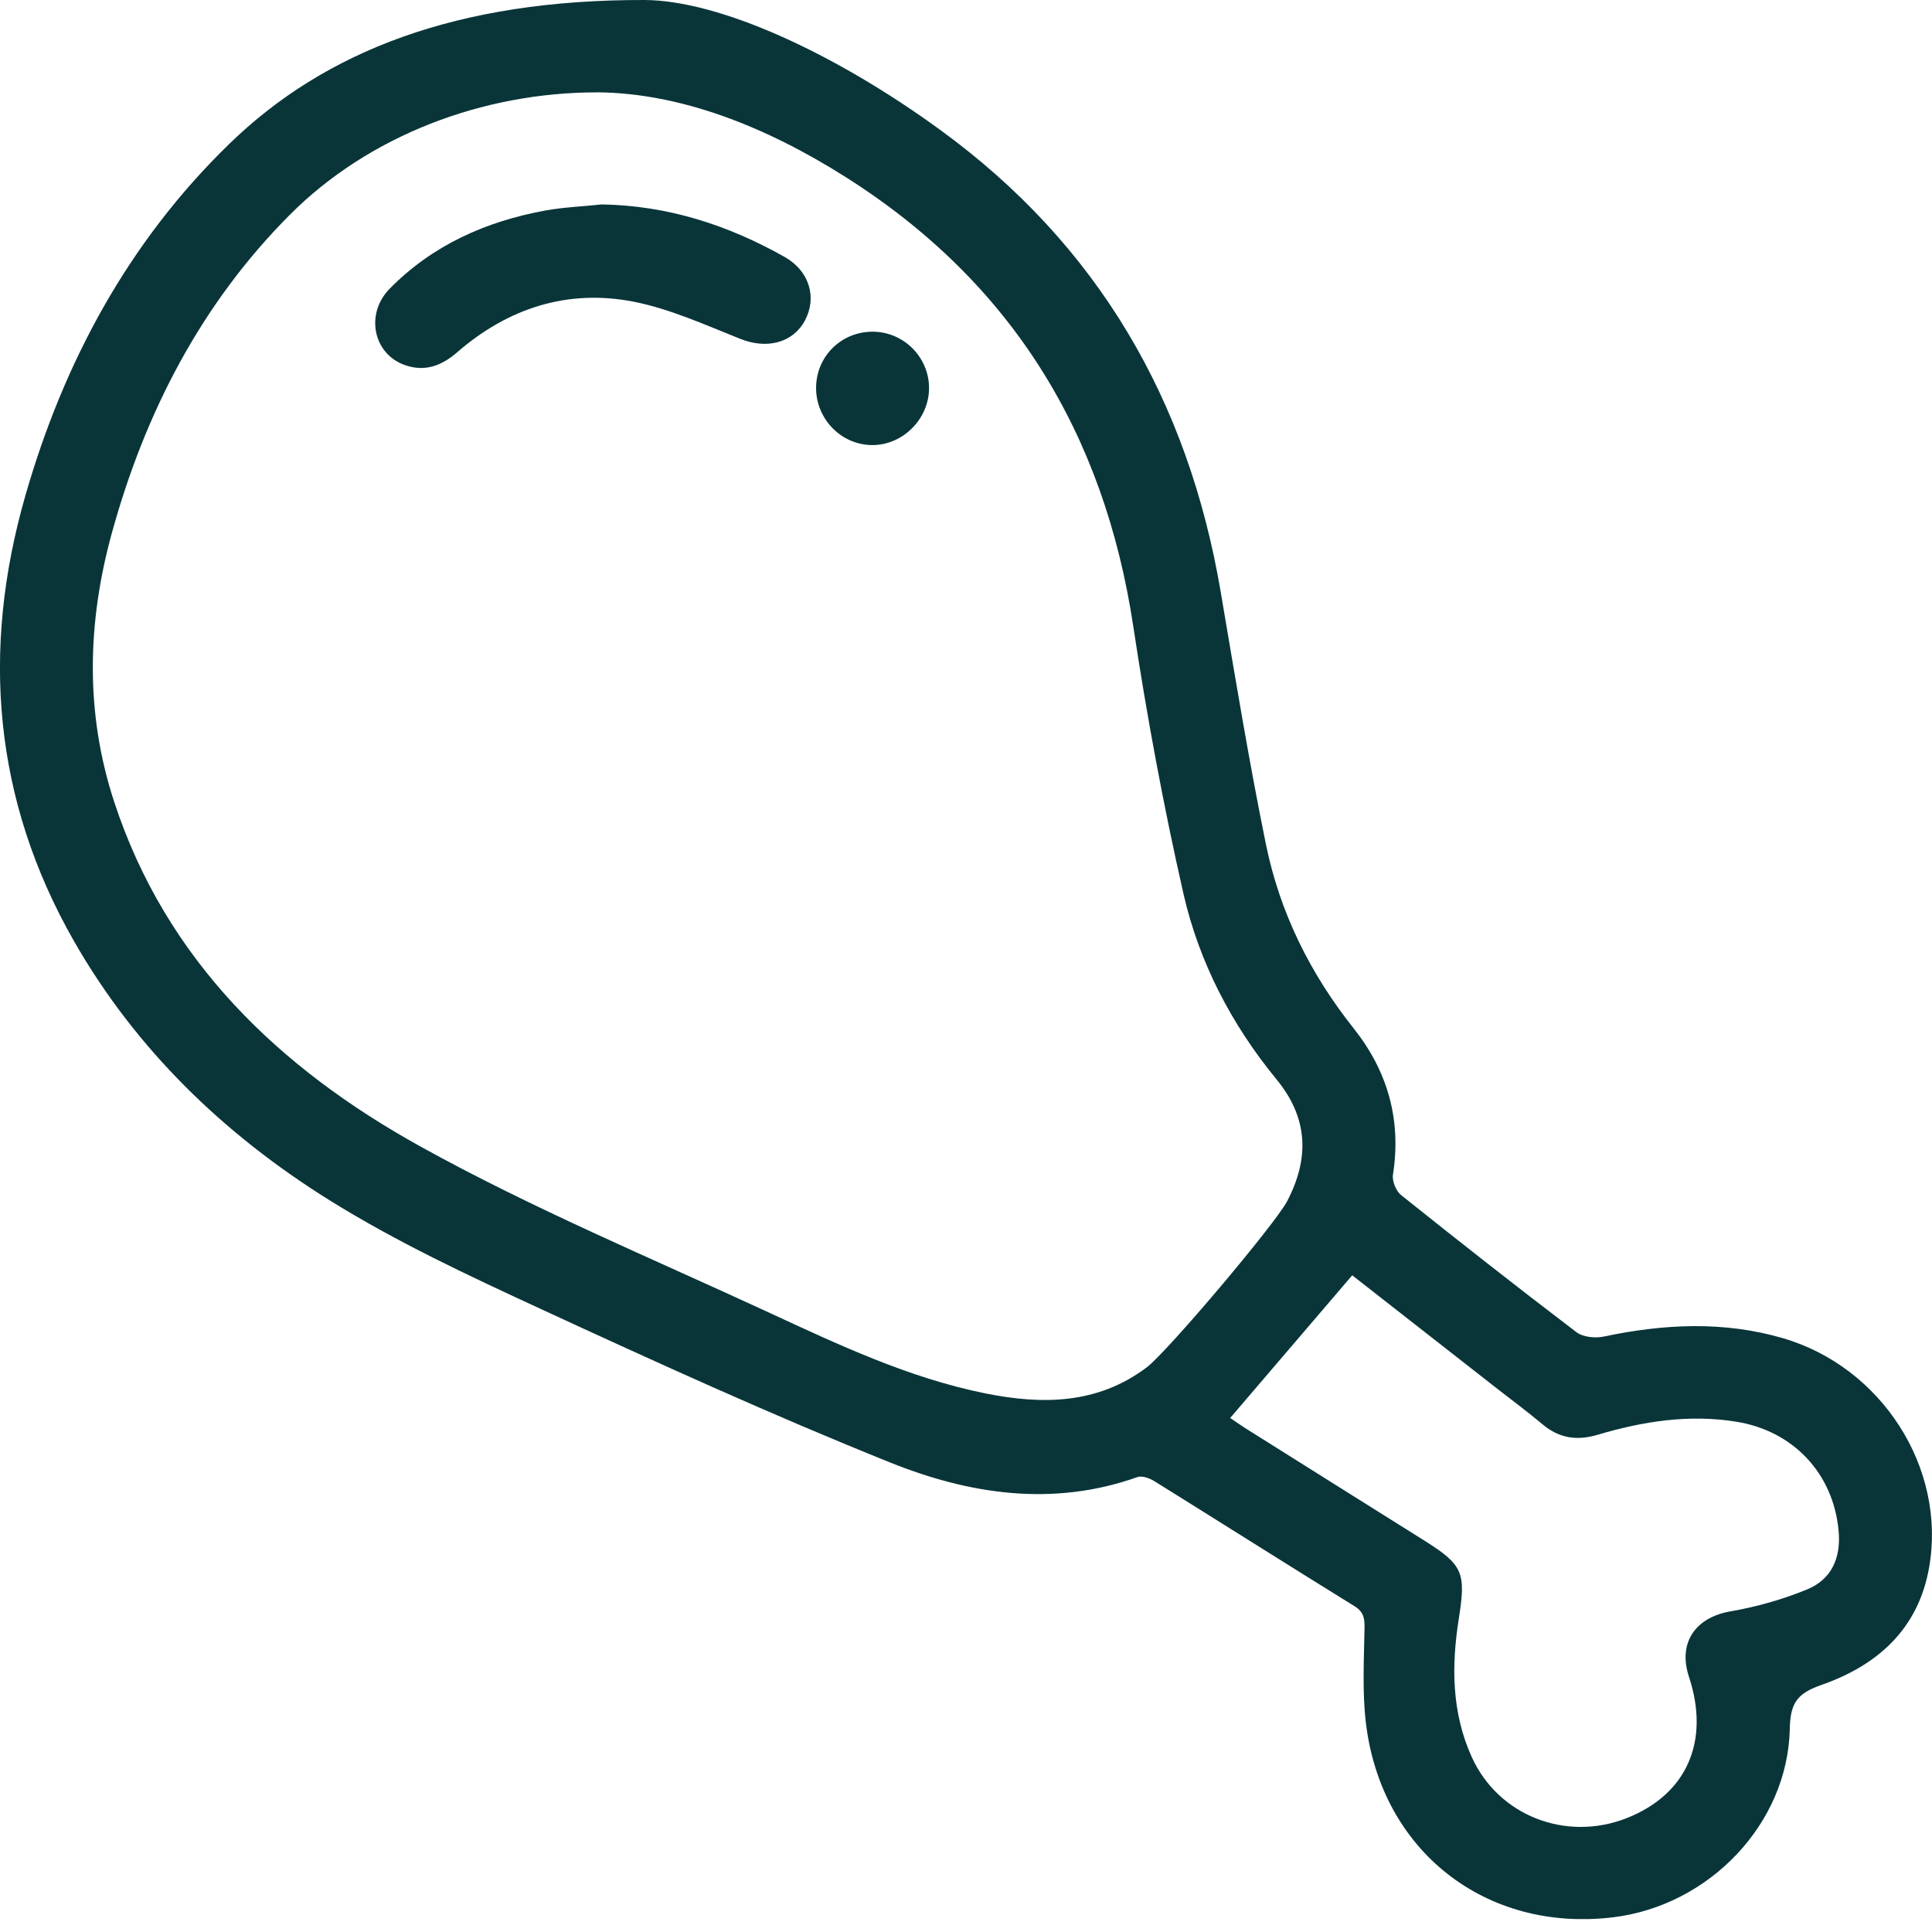 <svg xmlns="http://www.w3.org/2000/svg" width="32" height="32" viewBox="0 0 32 32" fill="none"><g clip-path="url(#clip0_547_792)"><path d="M10.678 5.03007e-05C11.913 0.007 13.813 0.871 15.568 2.148C18.188 4.054 19.681 6.635 20.219 9.805C20.456 11.202 20.685 12.601 20.969 13.99C21.199 15.115 21.701 16.128 22.421 17.033C22.984 17.741 23.214 18.548 23.072 19.455C23.055 19.561 23.122 19.726 23.206 19.794C24.166 20.561 25.133 21.322 26.112 22.066C26.221 22.148 26.423 22.168 26.566 22.137C27.557 21.928 28.546 21.878 29.529 22.164C31.168 22.642 32.24 24.315 31.953 25.959C31.776 26.977 31.101 27.581 30.176 27.905C29.79 28.041 29.653 28.183 29.645 28.626C29.615 30.209 28.307 31.566 26.714 31.757C24.609 32.01 22.876 30.659 22.623 28.533C22.562 28.016 22.592 27.486 22.601 26.963C22.603 26.801 22.586 26.697 22.434 26.603C21.326 25.918 20.226 25.221 19.12 24.533C19.04 24.483 18.915 24.438 18.837 24.466C17.436 24.963 16.052 24.75 14.74 24.222C12.785 23.436 10.863 22.561 8.949 21.677C7.76 21.128 6.563 20.569 5.455 19.878C3.716 18.793 2.254 17.388 1.224 15.586C-0.11 13.247 -0.315 10.768 0.419 8.213C1.054 5.997 2.129 4.005 3.793 2.388C5.384 0.839 7.582 -0.008 10.678 5.03007e-05ZM9.898 1.53C7.984 1.527 6.101 2.254 4.803 3.555C3.334 5.027 2.402 6.832 1.852 8.831C1.445 10.312 1.408 11.803 1.889 13.274C2.749 15.905 4.625 17.693 6.954 18.984C8.814 20.015 10.789 20.839 12.723 21.734C13.884 22.271 15.045 22.82 16.311 23.077C17.256 23.268 18.173 23.264 18.992 22.649C19.334 22.391 21.119 20.277 21.319 19.896C21.691 19.184 21.67 18.518 21.141 17.875C20.397 16.969 19.86 15.937 19.601 14.8C19.269 13.339 18.995 11.86 18.771 10.377C18.288 7.176 16.756 4.673 14.007 2.933C12.687 2.097 11.279 1.543 9.899 1.529L9.898 1.53ZM20.377 23.487C20.49 23.563 20.574 23.623 20.661 23.677C21.638 24.292 22.617 24.905 23.595 25.519C24.237 25.923 24.282 26.053 24.162 26.813C24.039 27.591 24.043 28.364 24.376 29.1C24.816 30.074 25.939 30.512 26.948 30.112C27.94 29.719 28.326 28.839 27.975 27.775C27.788 27.21 28.079 26.79 28.663 26.689C29.092 26.615 29.521 26.493 29.924 26.329C30.337 26.162 30.495 25.804 30.453 25.354C30.366 24.405 29.701 23.699 28.759 23.548C27.972 23.421 27.211 23.542 26.46 23.765C26.118 23.866 25.824 23.823 25.549 23.591C25.308 23.389 25.055 23.201 24.806 23.007C24.006 22.381 23.204 21.754 22.397 21.123C21.722 21.913 21.062 22.684 20.375 23.487H20.377Z" fill="#093539"></path><path d="M9.968 3.386C11.06 3.404 12.059 3.727 12.998 4.257C13.406 4.488 13.536 4.928 13.332 5.309C13.13 5.684 12.696 5.786 12.265 5.614C11.685 5.383 11.102 5.117 10.495 4.997C9.402 4.783 8.414 5.104 7.573 5.834C7.311 6.062 7.034 6.162 6.706 6.047C6.181 5.863 6.044 5.198 6.455 4.781C7.164 4.06 8.048 3.667 9.031 3.487C9.339 3.431 9.655 3.419 9.968 3.386Z" fill="#093539"></path><path d="M13.517 6.415C13.523 5.893 13.945 5.485 14.47 5.494C14.976 5.504 15.386 5.92 15.388 6.425C15.389 6.938 14.954 7.375 14.444 7.372C13.93 7.368 13.511 6.936 13.517 6.415Z" fill="#093539"></path></g><defs><clipPath id="clip0_547_792"><rect width="32" height="31.786" fill="white" transform="translate(-0)"></rect></clipPath></defs></svg>
